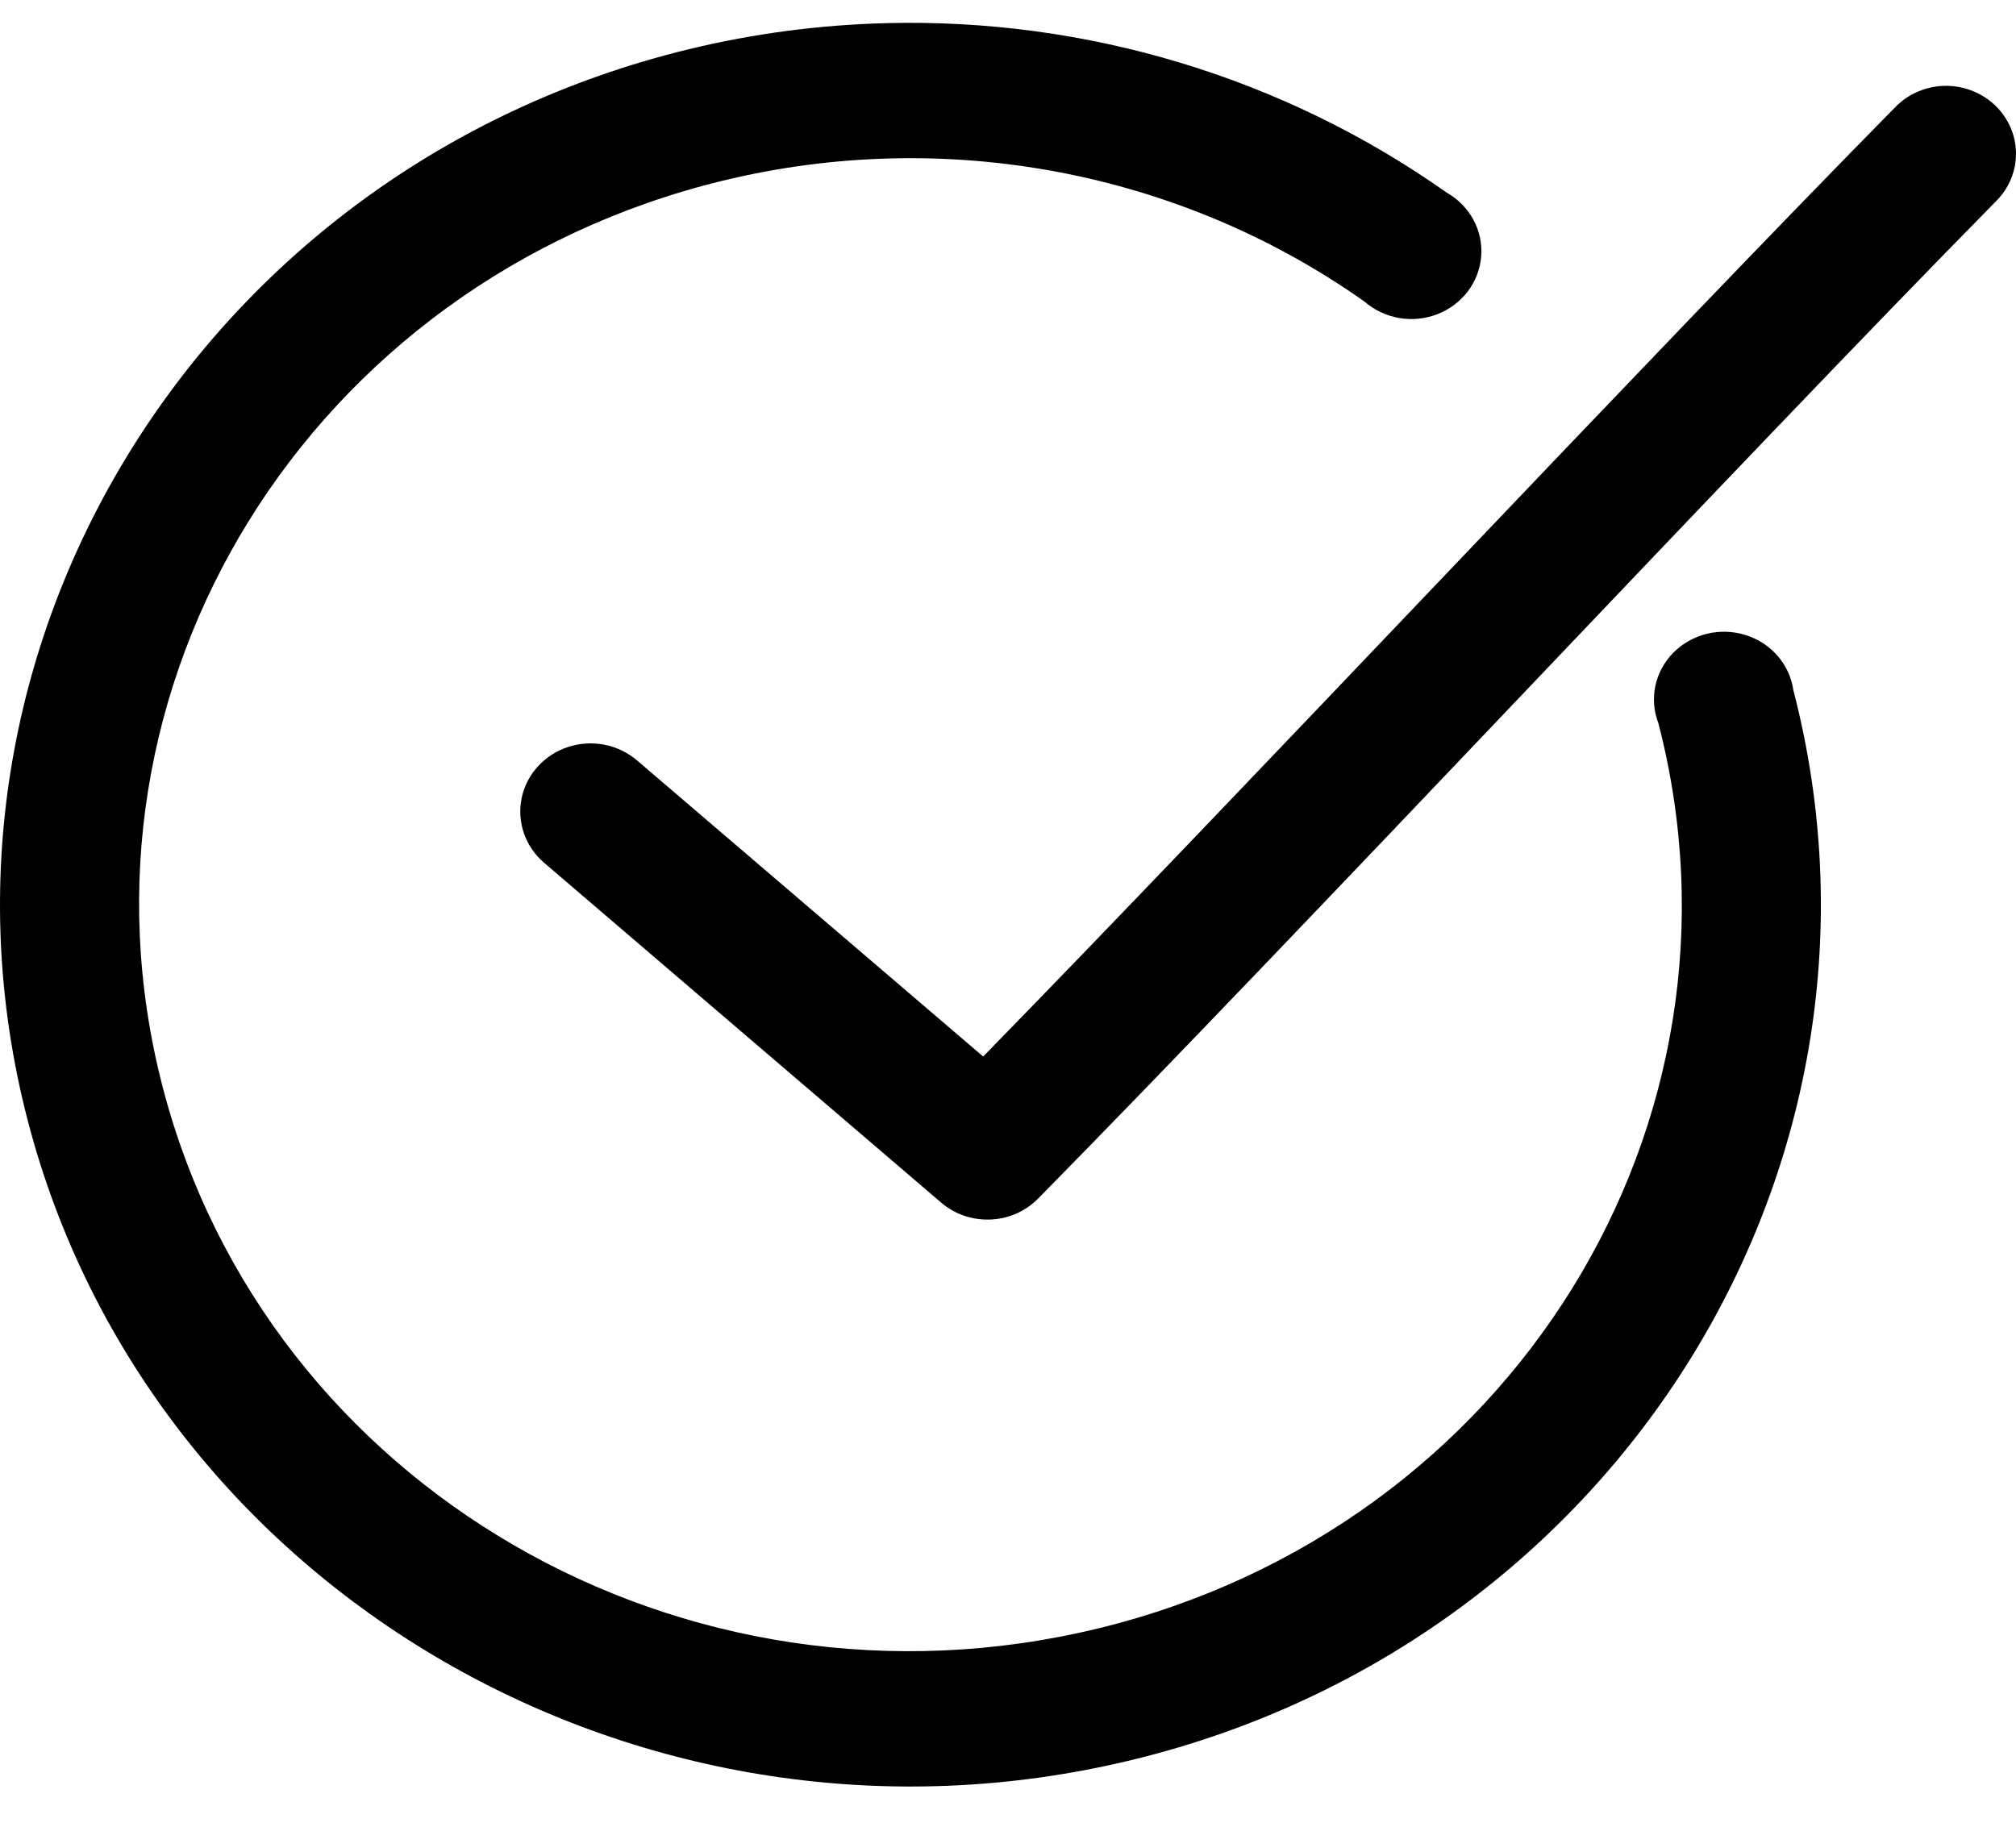 <?xml version="1.0" encoding="UTF-8"?>
<svg width="32px" height="29px" viewBox="0 0 32 29" version="1.1" xmlns="http://www.w3.org/2000/svg" xmlns:xlink="http://www.w3.org/1999/xlink">
    <!-- Generator: Sketch 54.1 (76490) - https://sketchapp.com -->
    <title>Shape Copy 6</title>
    <desc>Created with Sketch.</desc>
    <g id="Page-1" stroke="none" stroke-width="1" fill="none" fill-rule="evenodd">
        <g id="01-Splash" transform="translate(-162, -2482)" fill="#000000" fill-rule="nonzero">
            <g id="Bitmap-2" transform="translate(162, 1831)">
                <g id="Group-10" transform="translate(0, 363)">
                    <g id="Group">
                        <path d="M14.081,288.367 C13.028,288.393 11.971,288.529 10.931,288.782 C3.2,290.66 -1.503,298.289 0.437,305.776 C2.376,313.263 10.242,317.818 17.973,315.939 C25.703,314.061 30.406,306.443 28.466,298.956 C28.407,298.547 28.112,298.207 27.706,298.081 C27.3,297.954 26.855,298.064 26.561,298.362 C26.266,298.661 26.174,299.096 26.324,299.483 C27.971,305.841 23.993,312.257 17.428,313.853 C10.864,315.448 4.227,311.607 2.58,305.249 C0.932,298.891 4.91,292.463 11.475,290.868 C14.996,290.012 18.723,290.714 21.656,292.786 C21.971,293.062 22.42,293.141 22.815,292.988 C23.209,292.836 23.479,292.479 23.511,292.069 C23.543,291.659 23.331,291.267 22.965,291.059 C20.366,289.223 17.239,288.289 14.081,288.367 L14.081,288.367 Z M30.826,289.364 C30.538,289.381 30.268,289.506 30.073,289.712 C26.13,293.715 19.753,300.528 15.606,304.773 L10.115,300.075 C9.817,299.818 9.401,299.735 9.022,299.857 C8.644,299.979 8.361,300.287 8.281,300.666 C8.201,301.045 8.335,301.437 8.633,301.694 L14.934,307.088 C15.38,307.474 16.06,307.449 16.474,307.032 C20.617,302.827 27.577,295.364 31.671,291.207 C31.999,290.891 32.092,290.412 31.904,290.002 C31.716,289.593 31.287,289.339 30.826,289.364 L30.826,289.364 Z" id="Shape-Copy-6"></path>
                    </g>
                </g>
            </g>
        </g>
    </g>
</svg>